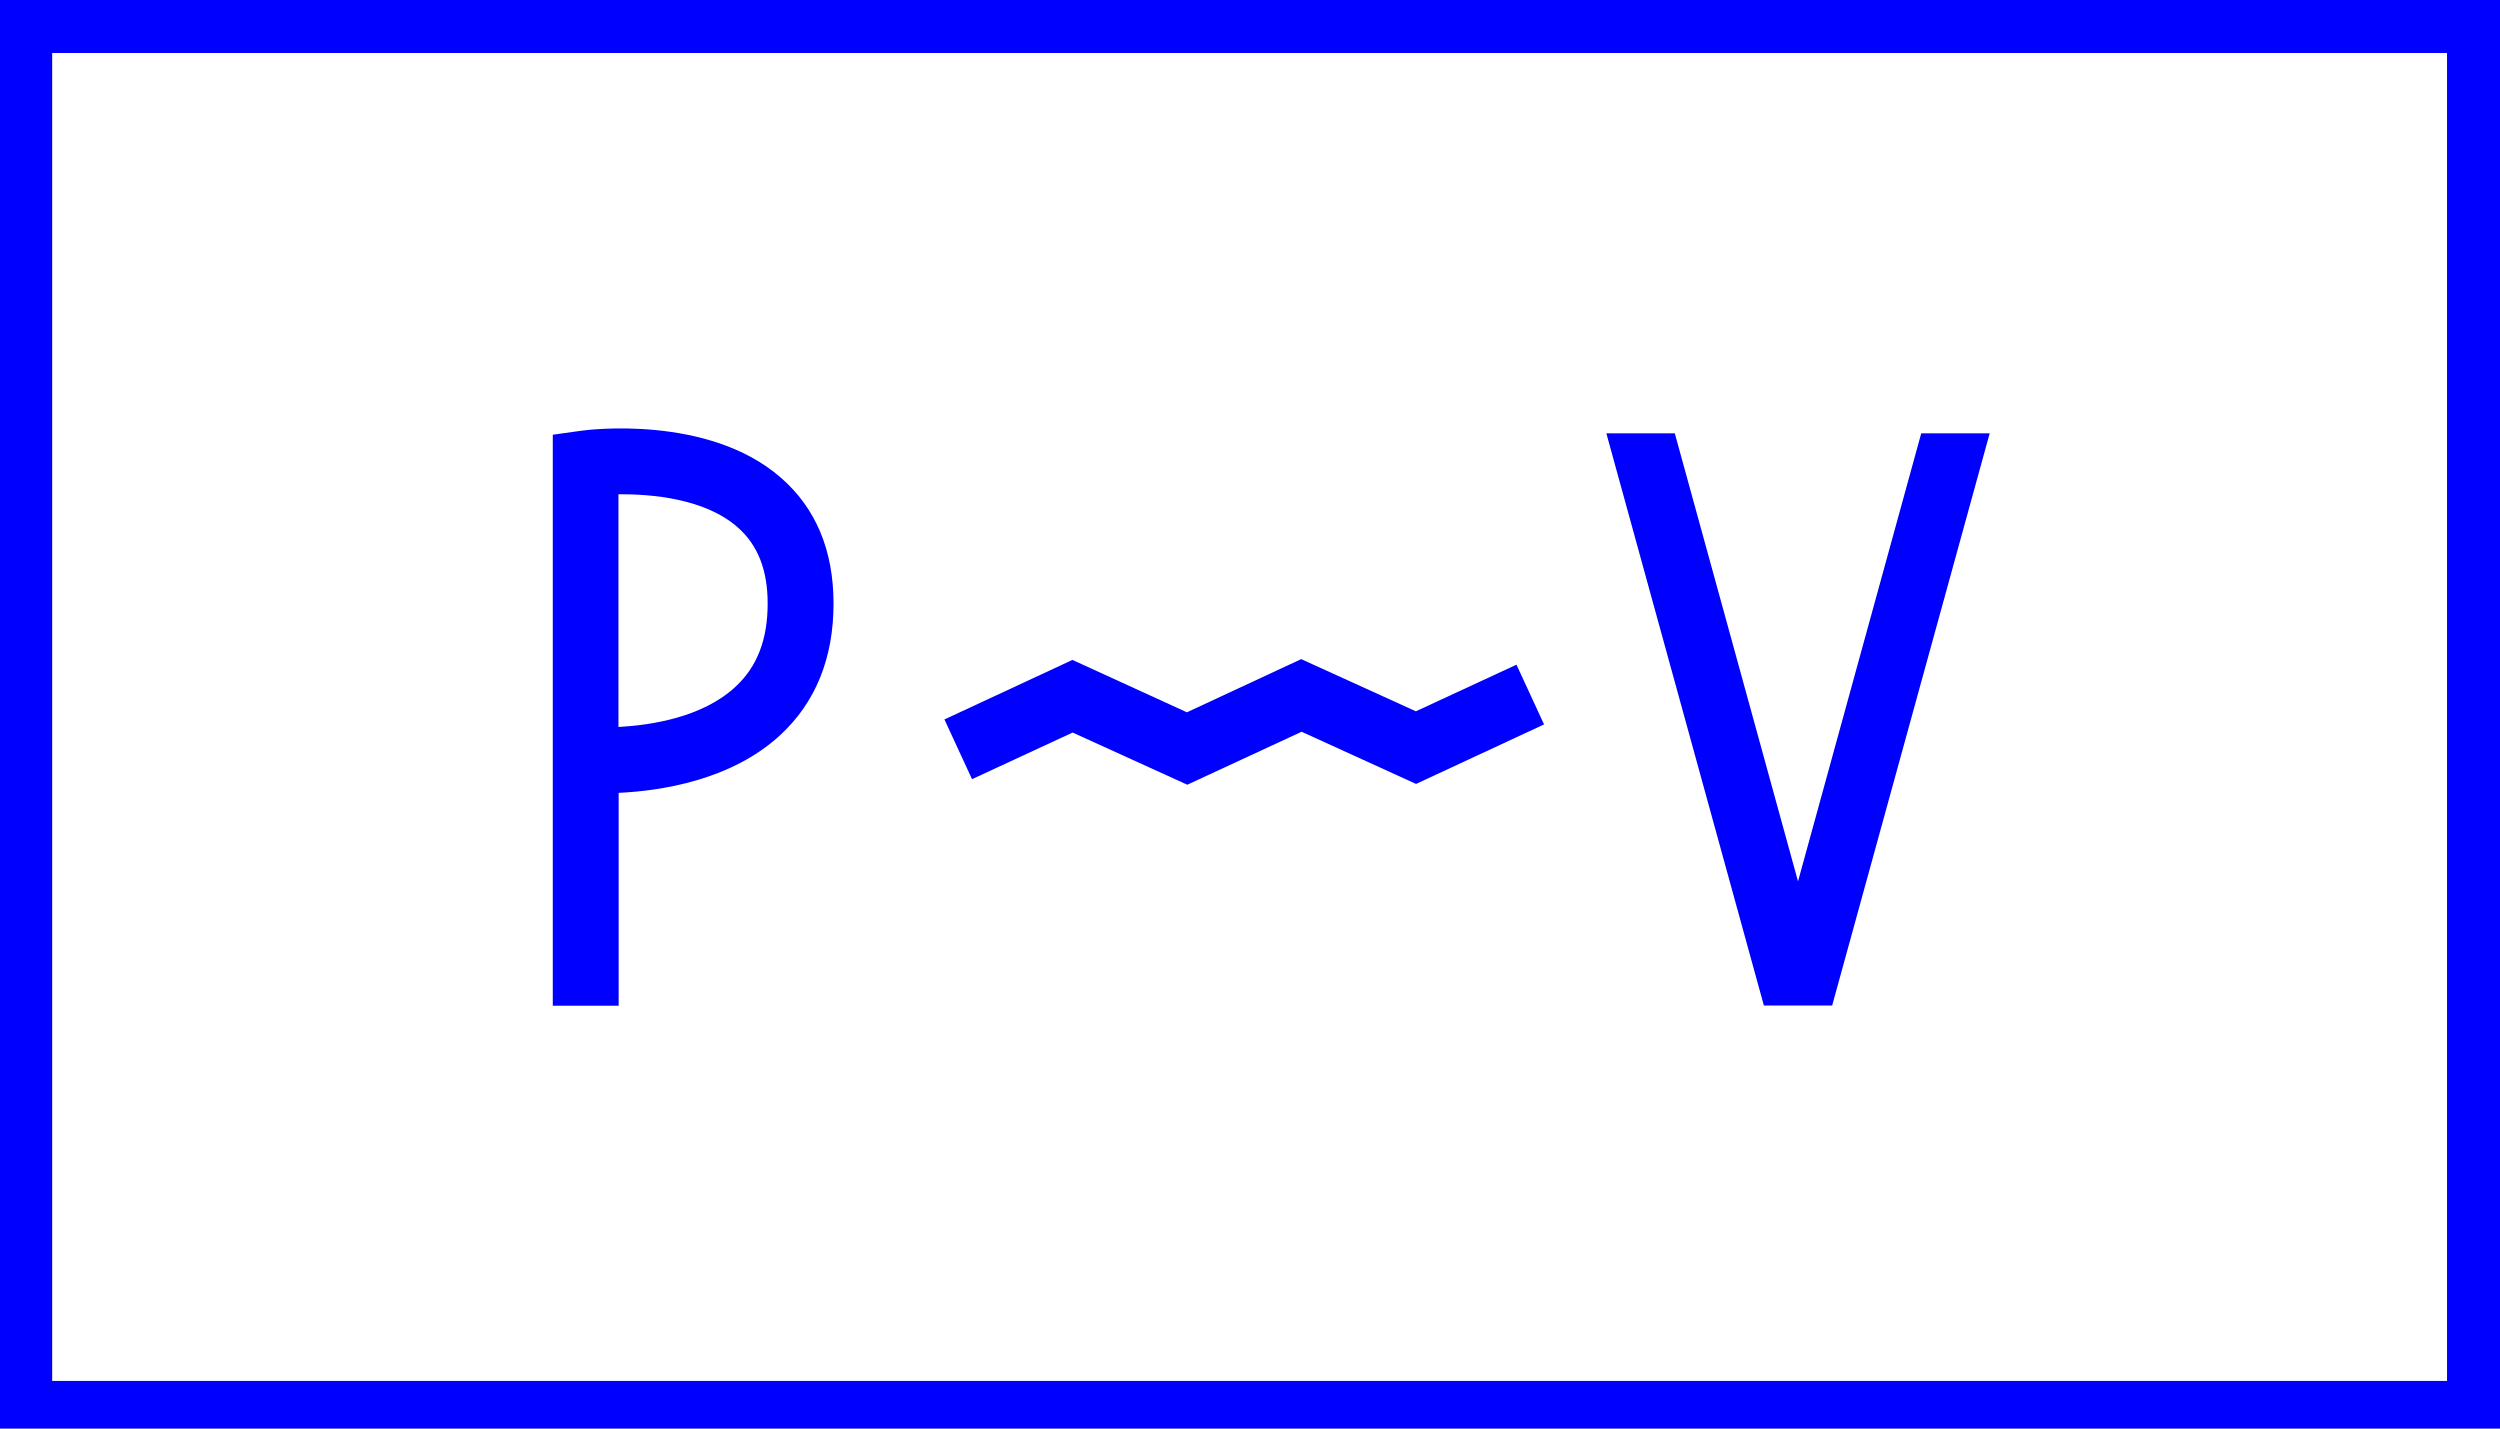 <?xml version="1.0" encoding="utf-8"?>
<!-- Generator: Adobe Illustrator 23.0.1, SVG Export Plug-In . SVG Version: 6.00 Build 0)  -->
<svg version="1.1" id="Layer_1" xmlns="http://www.w3.org/2000/svg" xmlns:xlink="http://www.w3.org/1999/xlink" x="0px" y="0px"
	 viewBox="0 0 126 72" style="enable-background:new 0 0 126 72;" xml:space="preserve">
<style type="text/css">
	.st0{fill:#0000FF;}
</style>
<g>
	<path class="st0" d="M-0.04,0v72.26H126V0H-0.04z M123.33,69.6H2.63V2.67h120.7V69.6z"/>
	<polygon class="st0" points="54.06,36.92 59.84,39.55 65.6,36.88 71.37,39.51 77.82,36.51 76.43,33.5 71.36,35.85 65.58,33.22 
		59.82,35.9 54.05,33.26 47.6,36.26 48.99,39.27 	"/>
	<path class="st0" d="M31.18,39.96c2.12-0.1,5.66-0.63,8.12-2.89c1.8-1.65,2.71-3.89,2.71-6.65c0-2.68-0.89-4.81-2.66-6.35
		c-3.67-3.2-9.81-2.4-10.06-2.36l-1.43,0.2v28.78h3.32V39.96z M31.18,24.91c1.65-0.01,4.34,0.21,5.99,1.66
		c1.02,0.89,1.52,2.15,1.52,3.85c0,1.81-0.53,3.19-1.63,4.2c-1.66,1.54-4.25,1.93-5.89,2.02V24.91z"/>
	<polygon class="st0" points="92.34,50.68 100.28,21.84 96.83,21.84 90.62,44.42 84.41,21.84 80.96,21.84 88.9,50.68 	"/>
</g>
</svg>
